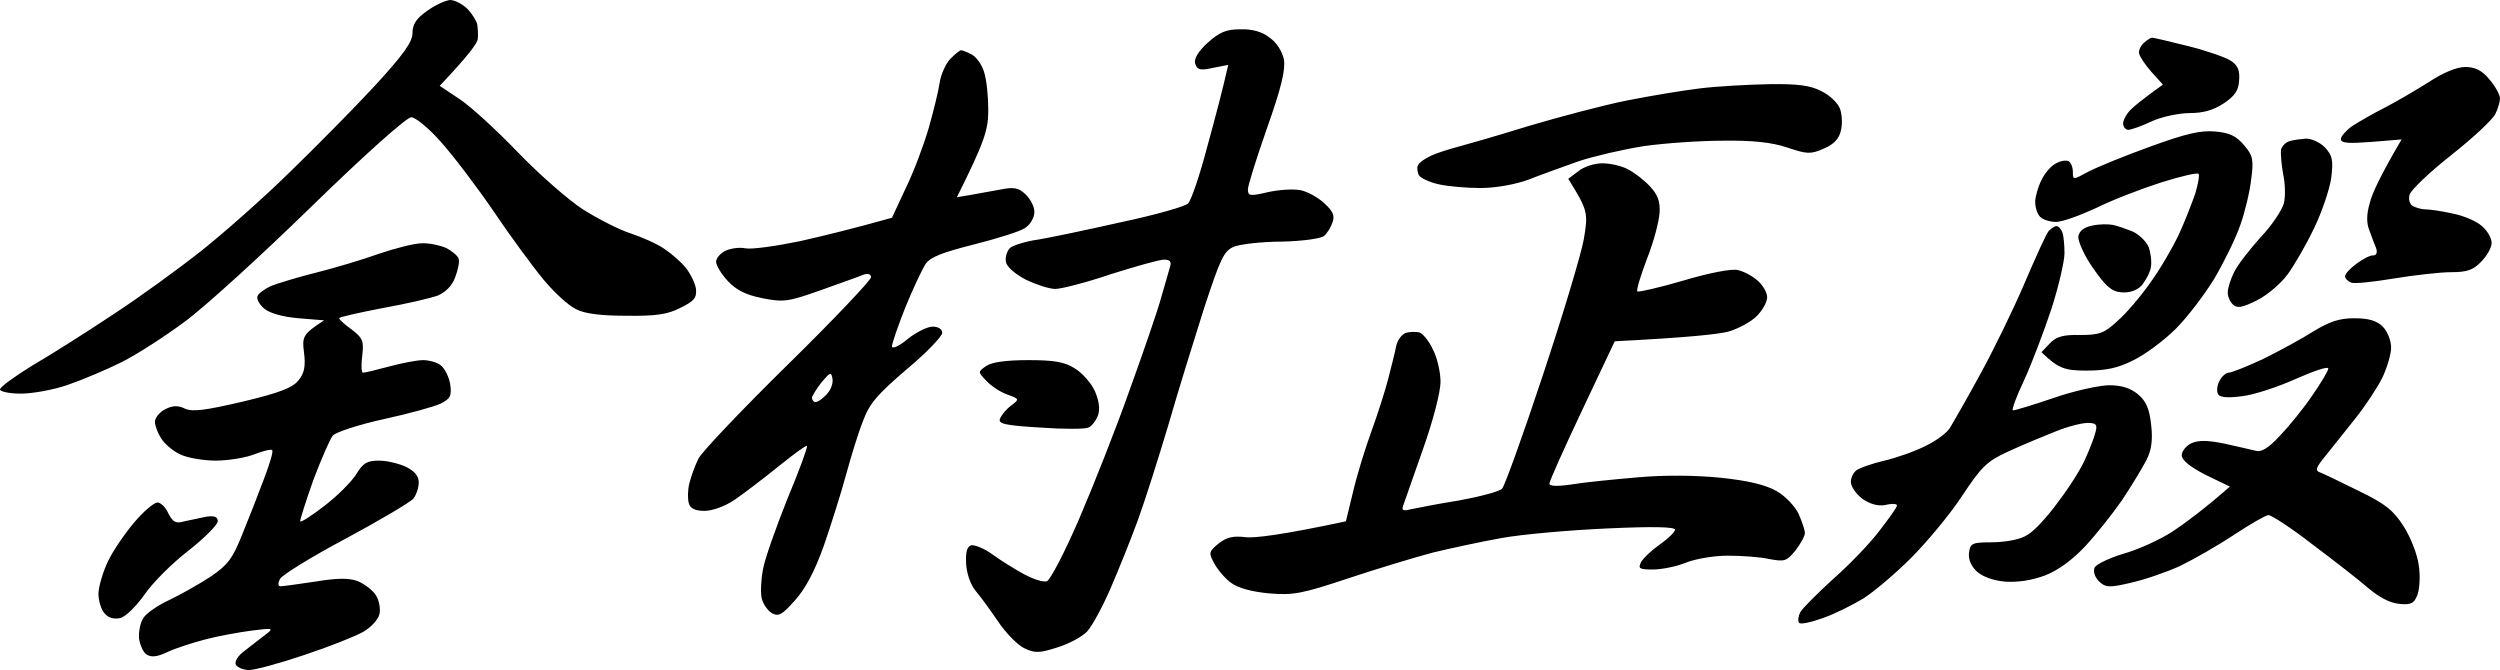 <svg version="1.2" xmlns="http://www.w3.org/2000/svg" viewBox="0 0 597 160" width="597" height="160"><style></style><path fill-rule="evenodd" d="m107.5 0c1.1 0 3 1 4.2 2.2 1.2 1.3 2.2 3 2.3 3.8 0.1 0.8 0.2 2.3 0.1 3.2 0 1-2.1 3.9-9.1 11.3l4.8 3.2c2.6 1.7 8.9 7.5 13.9 12.7 5.1 5.3 12.1 11.4 15.5 13.6 3.5 2.2 8.5 4.8 11.3 5.7 2.7 0.9 6.4 2.5 8.1 3.7 1.8 1.2 4.1 3.2 5.2 4.6 1.1 1.4 2.2 3.6 2.4 5 0.2 2.1-0.4 2.9-3.7 4.5-3.1 1.6-5.9 2-13 1.9-6.1 0-10-0.5-12-1.6-1.7-0.8-5.1-3.9-7.6-6.9-2.5-3-7.9-10.3-12-16.4-4.1-6-9.8-13.5-12.7-16.7-2.8-3.2-6-5.8-7-5.8-1.1 0-11.4 9.2-23.8 21.3-12 11.7-25.7 24.2-30.4 27.6-4.7 3.5-11.4 7.8-15 9.6-3.6 1.8-9.3 4.2-12.8 5.4-3.4 1.2-8.5 2.1-11.2 2.1-2.8 0-5-0.5-5-1 0-0.6 3.5-3.1 7.7-5.7 4.3-2.5 13-8 19.3-12.2 6.3-4.1 15.9-11.1 21.2-15.3 5.4-4.3 14.8-12.6 20.9-18.6 6.1-5.9 15.3-15.2 20.3-20.6 7-7.6 9.1-10.6 9.1-12.7 0-2.1 0.9-3.5 3.5-5.3 1.9-1.4 4.4-2.5 5.5-2.6zm481.2 16c2.4 0 4 0.8 5.8 3 1.4 1.6 2.5 3.7 2.5 4.5 0 0.8-0.5 2.5-1.1 3.7-0.6 1.3-5.3 5.7-10.5 9.8-5.2 4.1-9.7 8.4-10 9.5-0.3 1.1 0 2.3 0.8 2.7 0.7 0.4 2.1 0.8 3 0.8 1 0 3.9 0.4 6.5 1 2.7 0.5 5.8 1.9 7 3 1.3 1.1 2.3 2.9 2.3 4 0 1.1-1.1 3.1-2.5 4.5-1.9 2-3.4 2.5-7.2 2.5-2.6 0-8.7 0.7-13.6 1.5-4.8 0.8-9.4 1.3-10.2 1-0.8-0.3-1.5-1-1.5-1.5 0-0.6 1.2-1.9 2.7-3 1.6-1.2 3.4-2.1 4-2 0.8 0 1.1-0.7 0.7-1.8-0.4-0.9-1.1-2.8-1.6-4.2-0.7-1.7-0.7-3.8 0.1-6.5 0.5-2.2 2.5-6.5 7.6-15.2l-7.3 0.6c-5.4 0.4-7.2 0.3-7.2-0.7 0-0.6 1.2-2 2.7-3.1 1.6-1 5-3 7.8-4.4 2.7-1.4 7.5-4.2 10.5-6.1 3.5-2.3 6.7-3.6 8.7-3.6zm-488 42.1c1.8-0.1 4.4 0.5 5.8 1.1 1.4 0.7 2.8 1.9 3 2.5 0.3 0.7-0.1 2.7-0.8 4.5-0.7 2-2.3 3.6-4.2 4.4-1.7 0.6-7.6 2-13.3 3-5.6 1.1-10.2 2.1-10.2 2.4 0 0.3 1.3 1.5 3 2.7 2.7 2.1 2.9 2.7 2.5 6.3-0.3 2.2-0.2 4 0.2 4 0.5 0 3.3-0.7 6.3-1.5 3-0.8 6.6-1.5 8-1.5 1.4 0 3.3 0.5 4.2 1.2 1 0.7 2 2.8 2.3 4.5 0.4 2.8 0.1 3.5-2.3 4.7-1.5 0.7-7.6 2.4-13.6 3.7-5.9 1.3-11.4 3.1-12.1 3.9-0.7 0.8-2.8 5.7-4.7 10.7-1.8 5.1-3.2 9.5-3.1 9.8 0.2 0.3 2.8-1.4 5.9-3.8 3-2.3 6.4-5.7 7.5-7.5 1.6-2.6 2.5-3.2 5.4-3.2 1.9 0 4.8 0.7 6.5 1.5 2 1 3 2.2 3 3.7 0 1.3-0.6 3-1.3 3.9-0.7 0.8-7.9 5.1-16.1 9.5-8.1 4.3-15.2 8.7-15.7 9.6-0.6 1.1-0.5 1.8 0.1 1.8 0.5 0 4.3-0.5 8.2-1.1 5.5-0.9 8.1-0.9 10.3-0.1 1.6 0.7 3.6 2.2 4.3 3.4 0.8 1.3 1.1 3.3 0.8 4.5-0.3 1.3-2.1 3.2-3.9 4.2-1.7 1-8 3.5-14 5.5-5.9 2-11.8 3.6-13.2 3.6-1.4 0-2.8-0.6-3.2-1.3-0.3-0.7 0.5-2.1 2-3.2 1.4-1.1 3.6-2.8 4.9-3.8 2.3-1.7 2.2-1.8-3.2-1.1-3 0.4-8 1.3-11 2.1-3 0.8-7.1 2.1-9 3-2.5 1.2-3.9 1.3-5 0.6-0.8-0.5-1.6-2.3-1.8-3.9-0.1-1.6 0.3-3.8 1.1-4.9 0.7-1.1 3.6-3.1 6.3-4.3 2.7-1.3 7.1-3.8 9.7-5.5 4.1-2.8 5.2-4.2 7.6-10.2 1.6-3.9 3.9-9.8 5.2-13.3 1.3-3.4 2.2-6.4 1.9-6.7-0.3-0.3-2.2 0.2-4.3 1-2 0.8-6.2 1.5-9.2 1.5-3 0-6.9-0.7-8.5-1.5-1.7-0.8-3.7-2.5-4.5-3.8-0.8-1.2-1.5-3-1.5-4 0-0.9 1.1-2.3 2.5-3 1.8-0.9 3.1-0.9 4.7-0.1 1.8 0.8 4.8 0.4 13.8-1.7 8.8-2.1 11.9-3.3 13.3-5.1 1.4-1.7 1.7-3.4 1.3-6.6-0.5-3.8-0.3-4.4 4.8-7.7l-6.1-0.5c-3.7-0.3-6.9-1.2-8.2-2.3-1.1-0.9-1.9-2.3-1.6-3 0.2-0.6 1.7-1.7 3.2-2.4 1.5-0.6 6.4-2.1 10.8-3.2 4.4-1.1 11.1-3.1 15-4.5 3.8-1.3 8.5-2.5 10.2-2.5zm195.5-51.1c2.8-0.1 5.3 0.6 7 2 1.7 1.2 3 3.3 3.4 5.2 0.4 2.4-0.6 6.7-4 16.3-2.5 7.1-4.6 13.8-4.6 14.7 0 1.6 0.5 1.7 4.7 0.7 2.7-0.6 6.1-0.8 7.8-0.5 1.6 0.3 4.2 1.7 5.7 3.1 2.1 1.9 2.6 3 2 4.6-0.4 1.2-1.3 2.7-2.1 3.3-0.8 0.6-5.3 1.2-10 1.3-4.7 0-9.8 0.6-11.4 1.2-2.4 1-3.2 2.6-7.2 14.8-2.4 7.6-6.3 20.1-8.5 27.8-2.3 7.7-5.5 17.8-7.2 22.5-1.7 4.7-4.7 12.1-6.6 16.5-1.9 4.4-4.4 9-5.6 10.3-1.1 1.2-4.4 3-7.1 3.8-4.3 1.4-5.4 1.4-7.9 0.2-1.5-0.7-4.4-3.6-6.2-6.3-1.9-2.8-4.3-6.1-5.5-7.5-1.2-1.5-2.1-4.2-2.2-6.5-0.1-2.8 0.2-4 1.3-4.3 0.8-0.1 3.1 0.8 5 2.2 1.9 1.4 5.3 3.5 7.5 4.7 2.2 1.2 4.7 2 5.5 1.7 0.8-0.3 4.3-7 7.7-14.9 3.4-7.9 8.9-21.8 12.1-30.9 3.3-9.1 6.7-19 7.5-22 0.9-3 1.8-6.3 2.1-7.3 0.4-1.2 0-1.7-1.4-1.7-1.1 0-6.8 1.6-12.8 3.5-5.9 2-11.8 3.5-13.2 3.5-1.4 0-4.5-1-7-2.2-2.7-1.4-4.6-3.1-4.8-4.3-0.2-1.1 0.3-2.6 1-3.3 0.7-0.6 3.8-1.6 6.8-2 3-0.5 12-2.4 20-4.2 8-1.7 15-3.7 15.7-4.4 0.7-0.6 2.8-6.7 4.6-13.6 1.9-6.9 3.8-14.1 5-19.5l-3.6 0.7c-3.1 0.7-3.8 0.5-4.3-1-0.3-1.1 0.6-2.8 3-5 2.8-2.5 4.4-3.2 7.8-3.2zm217.7 2c0.4 0 4.2 0.9 8.6 2 4.4 1.1 9 2.7 10.2 3.5 1.7 1.1 2.2 2.3 2 4.7-0.1 2.4-1.1 3.8-3.7 5.5-2.4 1.6-4.9 2.3-8 2.3-2.5 0-6.5 0.8-9 1.9-2.5 1.2-5.1 2.1-5.8 2.1-0.6 0-1.2-0.7-1.2-1.5 0-0.8 0.8-2.3 1.8-3.3 0.9-0.9 3.1-2.7 7.7-6l-2.8-3.1c-1.5-1.7-2.8-3.7-2.9-4.4-0.1-0.7 0.4-1.8 1.2-2.5 0.8-0.7 1.6-1.2 1.9-1.2zm-284.4 3c0.3 0 1.4 0.4 2.5 1 1.1 0.5 2.5 2.5 3 4.2 0.6 1.8 1 5.9 1 9 0 4.7-0.7 7.3-7.5 20.9l3-0.5c1.6-0.3 4.9-0.9 7.2-1.3 3.5-0.7 4.5-0.5 6.3 1.2 1.1 1.1 2.1 3 2 4.2 0 1.3-1 3-2.3 3.8-1.2 0.8-6.7 2.5-12.2 3.9-7.5 1.9-10.4 3-11.5 4.7-0.8 1.2-3 5.9-4.8 10.3-1.8 4.5-3.2 8.7-3.2 9.3 0 0.7 1.7 0 3.7-1.7 2.1-1.7 4.8-3 6-3 1.4 0 2.3 0.6 2.3 1.5 0 0.8-3.8 4.8-8.5 8.7-7 6-8.9 8.2-10.4 12.3-1.1 2.7-2.9 8.6-4.1 13-1.2 4.4-3.6 12-5.3 16.9-2.1 5.9-4.4 10.3-6.9 13-3.1 3.5-3.9 3.9-5.5 3-1-0.6-2.1-2.2-2.4-3.5-0.3-1.3-0.2-4.4 0.3-6.9 0.4-2.5 3.1-10 5.8-16.8 2.8-6.7 4.9-12.4 4.7-12.7-0.1-0.3-3.1 1.9-6.7 4.8-3.6 2.9-8.3 6.5-10.5 8-2.3 1.6-5.4 2.7-7.3 2.7-2.2 0-3.4-0.6-3.7-1.8-0.3-0.9-0.3-3.1 0.1-4.7 0.4-1.7 1.4-4.4 2.2-6 0.9-1.7 10.5-11.8 21.4-22.5 10.9-10.7 19.8-20.1 19.8-20.8 0-0.7-0.7-1-1.8-0.6-0.9 0.4-5.5 2-10.2 3.7-7.9 2.8-8.9 2.9-14 1.9-4-0.8-6.3-2-8.3-4.2-1.5-1.6-2.7-3.7-2.7-4.5 0-0.8 1-2 2.2-2.6 1.3-0.6 3.4-0.9 4.8-0.6 1.4 0.3 7.2-0.5 13-1.7 5.8-1.3 13.1-3.1 22-5.6l3.4-7.3c1.9-3.9 4.3-10.4 5.4-14.2 1.1-3.9 2.3-8.7 2.6-10.8 0.3-2 1.5-4.6 2.6-5.7 1.1-1.1 2.2-2 2.5-2zm-35.6 83.1c0.1 0.5 0.4 0.9 0.8 0.9 0.5 0.1 1.6-0.7 2.6-1.7 1-1 1.7-2.7 1.5-3.8-0.3-1.8-0.5-1.7-2.7 0.9-1.2 1.6-2.3 3.3-2.2 3.7zm228.6-75c6.8-0.1 9.9 0.3 12.5 1.7 1.9 0.9 3.9 2.8 4.4 4.2 0.5 1.4 0.6 3.7 0.2 5.2-0.4 1.9-1.7 3.3-4.1 4.3-3.2 1.4-4 1.3-8.8-0.3-3.6-1.2-8.2-1.7-15.2-1.6-5.5 0-14.1 0.6-19 1.3-5 0.8-11.9 2.4-15.5 3.6-3.6 1.3-9 3.2-12 4.4-3.3 1.2-7.9 2-11.5 2-3.3 0-7.8-0.4-10-0.9-2.2-0.5-4.3-1.5-4.7-2.2-0.3-0.7-0.5-1.8-0.2-2.3 0.2-0.6 1.6-1.6 3.1-2.3 1.5-0.7 4.4-1.6 6.3-2.1 1.9-0.5 9.6-2.7 17-5 7.4-2.2 18-5 23.5-6.1 5.5-1.1 13.4-2.4 17.5-2.9 4.1-0.5 11.5-0.9 16.5-1zm106.5 11.3c3.4 0.3 5.1 1.1 6.9 3.3 2.1 2.4 2.3 3.5 1.7 8-0.3 2.9-1.5 7.9-2.6 11-1.1 3.2-3.9 8.9-6.2 12.8-2.3 3.8-6.5 9.3-9.2 12-2.8 2.8-7.4 6.2-10.1 7.5-3.7 1.9-6.6 2.5-11.2 2.5-5.1 0-6.7-0.4-10.8-4.4l2-2.1c1.5-1.6 3.2-2.1 7.2-2 4.6 0 5.8-0.4 8.9-3.3 2-1.7 5.6-5.9 7.9-9.2 2.4-3.3 5.4-8.5 6.8-11.5 1.4-3 3.1-7.4 3.9-9.7 0.7-2.3 1.1-4.5 0.8-4.8-0.3-0.3-4.3 0.6-9 2.1-4.7 1.5-11.7 4.2-15.5 6.1-3.9 1.8-8.1 3.3-9.5 3.3-1.4 0-3.1-0.5-3.8-1.2-0.7-0.7-1.2-2.3-1.2-3.6 0-1.2 0.7-3.6 1.5-5.2 0.8-1.7 2.4-3.5 3.5-4 1.1-0.6 2.4-0.8 3-0.5 0.5 0.3 1 1.4 1 2.5 0 2 0 2 3.7 0 2.1-1.1 8.7-3.8 14.8-6 8.5-3.1 12-3.9 15.5-3.6zm21.7 1.7c1.3 0 3.3 0.9 4.5 2.1 1.8 2 2 3 1.5 7.3-0.4 2.7-2.2 8.1-4.1 12-1.8 3.8-4.7 8.8-6.3 11-1.6 2.2-4.9 5-7.3 6.2-3.6 1.8-4.8 2-5.8 1-0.7-0.7-1.3-2-1.2-3 0-0.9 0.7-3.1 1.5-4.7 0.8-1.7 3.7-5.4 6.3-8.3 2.7-2.8 5.2-6.6 5.6-8.2 0.4-1.7 0.3-4.8-0.2-7-0.4-2.2-0.6-4.8-0.5-5.7 0.2-0.9 1.2-1.9 2.1-2.1 0.9-0.3 2.7-0.5 3.9-0.6zm-168.1 5.9c1.9 0 4.6 0.6 6.1 1.4 1.6 0.8 3.9 2.6 5.3 4.1 1.8 1.9 2.5 3.6 2.3 6.3-0.1 2-1.4 7-3 11-1.5 4-2.6 7.5-2.3 7.8 0.3 0.2 5.2-0.9 11-2.6 6-1.8 11.6-2.9 13-2.5 1.4 0.3 3.5 1.4 4.7 2.5 1.3 1.1 2.3 2.9 2.3 4 0 1.1-1.1 3.1-2.5 4.5-1.4 1.4-4.4 3-6.8 3.7-2.3 0.6-9.4 1.4-27.1 2.3l-7.8 16.5c-4.3 9.1-7.8 16.9-7.8 17.5 0 0.6 1.8 0.7 5.2 0.2 2.9-0.5 10-1.2 15.8-1.7 6.5-0.6 14.1-0.5 20 0.1 6.6 0.7 10.7 1.7 13.3 3.2 2.1 1.2 4.4 3.7 5.2 5.4 0.8 1.8 1.5 3.9 1.5 4.5 0.1 0.7-1 2.6-2.2 4.2-2.1 2.6-2.6 2.8-6.3 2.1-2.2-0.5-6.7-0.8-10-0.8-3.3 0-7.8 0.8-10 1.7-2.2 0.9-5.7 1.6-7.8 1.6-3.2 0-3.6-0.2-2.8-1.8 0.5-0.9 2.5-2.8 4.5-4.2 2-1.4 3.6-3 3.6-3.5 0-0.7-5.6-0.8-16.2-0.3-9 0.4-20.4 1.4-25.3 2.3-5 0.9-12.4 2.5-16.5 3.5-4.1 1.1-13.1 3.8-20 6.1-11.1 3.7-13.2 4.1-19 3.6-4.2-0.4-7.4-1.3-9-2.5-1.4-1-3.2-3.1-4-4.6-1.4-2.6-1.4-2.8 1-4.8 1.9-1.5 3.5-1.9 6.5-1.5 2.2 0.2 8.4-0.5 23.9-3.8l1.7-7c0.9-3.9 2.9-10.4 4.4-14.5 1.5-4.1 3.3-9.8 4-12.5 0.7-2.8 1.6-6.2 1.9-7.8 0.3-1.5 1.4-2.9 2.3-3.2 1-0.3 2.5-0.3 3.3-0.1 0.8 0.3 2.3 2.1 3.2 4.1 1 1.9 1.8 5.4 1.8 7.7 0 2.4-1.8 9.3-4.1 15.8-2.2 6.3-4.3 12.3-4.7 13.4-0.6 1.5-0.3 1.7 1.8 1.2 1.4-0.3 6.5-1.3 11.5-2.1 4.9-0.9 9.5-2.1 10.2-2.8 0.6-0.6 5-12.8 9.7-27 4.7-14.1 9.1-28.7 9.8-32.5 1.1-6.4 1-6.9-3.7-14.5l2.4-1.8c1.3-1.1 3.9-1.9 5.7-1.9zm121.9 14.7c1.1 0.2 3.3 1 4.8 1.6 1.5 0.7 3.2 2.3 3.8 3.7 0.5 1.4 0.8 3.6 0.5 5-0.3 1.4-1.4 3.3-2.3 4.3-1.1 1.1-2.9 1.7-4.8 1.5-2.3-0.2-3.7-1.5-6.7-5.8-2.1-3-3.6-6.4-3.5-7.5 0.2-1.3 1.3-2.2 3.2-2.6 1.7-0.4 3.9-0.4 5-0.2zm-13.4 0.3c0.5 0 1.1 0.7 1.4 1.5 0.3 0.8 0.5 3.1 0.5 5 0 1.9-1.4 7.9-3.1 13.2-1.8 5.4-4.7 13.1-6.5 17-1.9 4-3.1 7.3-2.7 7.3 0.5 0 4.8-1.3 9.8-3 4.9-1.7 10.9-3 13.2-3 3 0 5.1 0.7 6.9 2.2 2 1.7 2.7 3.6 3.1 7.3 0.4 3.6 0.1 6-1.2 8.5-1 1.9-3.6 6.2-5.8 9.5-2.3 3.3-6.2 8.2-8.8 11-2.9 3.1-6.4 5.7-9.5 6.9-3.2 1.2-6.6 1.7-9.5 1.5-2.8-0.2-5.5-1.2-6.8-2.4-1.4-1.3-2.1-2.9-1.9-4.5 0.3-2.3 0.7-2.5 5.8-2.5 3.4-0.1 6.6-0.7 8.2-1.8 1.6-0.9 4.9-4.5 7.4-8 2.6-3.4 5.5-8 6.4-10.2 1-2.2 2.1-5 2.4-6.3 0.5-1.8 0.2-2.2-1.9-2.2-1.4 0-4.9 0.9-7.8 2.1-2.8 1.1-7.8 3.2-11.1 4.7-5.2 2.4-6.4 3.6-11.1 10.7-2.9 4.4-8.4 11-12.2 14.8-3.7 3.7-8.8 8-11.3 9.6-2.5 1.5-6.8 3.7-9.7 4.7-2.8 1-5.4 1.6-5.7 1.1-0.3-0.4-0.2-1.5 0.3-2.5 0.5-0.9 4-4.4 7.7-7.8 3.8-3.3 8.8-8.5 11.1-11.5 2.3-3 4.3-5.7 4.3-6.2 0-0.4-1.2-0.5-2.8-0.1-1.8 0.3-3.6-0.2-5.5-1.5-1.5-1.2-2.7-2.9-2.7-3.9-0.1-0.9 0.5-2.2 1.2-2.8 0.7-0.6 3.8-1.7 6.8-2.4 3-0.7 7.5-2.3 10-3.6 2.5-1.2 5.1-3.2 5.7-4.3 0.7-1.2 3.9-6.7 7-12.4 3.1-5.6 7.9-15.4 10.6-21.7 2.7-6.3 5.3-12.1 5.9-12.8 0.6-0.6 1.4-1.2 1.9-1.2zm71.1 22c3.5 0 5.4 0.6 6.8 2 1.1 1.1 2 3.3 2 5 0 1.6-1 4.9-2.1 7.2-1.2 2.4-4.1 6.8-6.5 9.8-2.4 3-5.6 7-7.1 8.9-2.3 2.8-2.5 3.5-1.3 3.9 0.8 0.3 5 2.3 9.2 4.4 6.4 3.1 8.3 4.6 10.8 8.5 1.7 2.7 3.3 6.8 3.6 9.3 0.4 2.5 0.2 5.6-0.3 7-0.8 2.1-1.5 2.5-4.4 2.2-2.2-0.2-4.8-1.6-7.4-3.8-2.2-1.9-8.2-6.6-13.3-10.4-5-3.9-9.8-7-10.5-7-0.6 0-4.4 2.2-8.2 4.7-3.9 2.6-9.7 5.9-13 7.5-3.3 1.5-8.6 3.3-11.8 4-5.1 1.2-5.9 1.1-7.5-0.4-1-1.1-1.4-2.3-1-3.3 0.5-0.8 3.6-2.3 7-3.3 3.5-1 8.8-3.4 11.8-5.4 3-2 7.3-5.2 13.5-10.6l-5.8-2.8c-3.7-1.9-5.7-3.5-5.7-4.7 0-0.9 1-2.2 2.2-2.8 1.7-0.8 3.8-0.8 7.8 0 3 0.7 6.4 1.4 7.5 1.7 1.5 0.5 3.1-0.5 6-3.6 2.2-2.3 5.7-6.6 7.7-9.6 2.1-3 3.8-5.9 3.8-6.4 0-0.6-3.5 0.6-7.8 2.5-4.2 1.9-10 3.8-12.7 4.1q-5 0.7-5.8-0.4c-0.4-0.7-0.3-2.1 0.3-3.2 0.5-1.1 1.6-2 2.2-2 0.7 0 4.4-1.5 8.3-3.3 3.8-1.9 9.2-4.8 12-6.6 3.8-2.3 6.1-3.1 9.7-3.1zm-316.7 10c6.2 0 8.7 0.4 11.2 2 1.8 1.1 4 3.6 4.8 5.5 1 2.3 1.2 4.3 0.7 5.7-0.5 1.3-1.5 2.6-2.3 2.9-0.8 0.4-6 0.4-11.5 0-8.4-0.5-10.1-0.9-9.6-2.1 0.3-0.8 1.4-2.2 2.6-3.1 2.1-1.6 2.1-1.6-0.9-2.7-1.7-0.6-3.9-2.1-5-3.3-2-2.1-2-2.1 0-3.5 1.3-0.9 4.7-1.4 10-1.4zm-207.9 34c0.8 0 2 1.2 2.6 2.6 1.1 2.1 1.8 2.5 3.8 1.9 1.4-0.3 3.7-0.8 5.2-1.1 2-0.3 2.8 0 2.8 1.1 0 0.8-3.2 4-7 7-3.9 3-8.6 7.7-10.5 10.5-1.9 2.7-4.5 5.3-5.8 5.6-1.4 0.3-2.8 0-3.7-1.1-0.8-0.8-1.5-3-1.5-4.8 0.1-1.8 1.1-5.2 2.3-7.7 1.2-2.5 4-6.6 6.3-9.3 2.2-2.6 4.7-4.7 5.5-4.7z"/></svg>